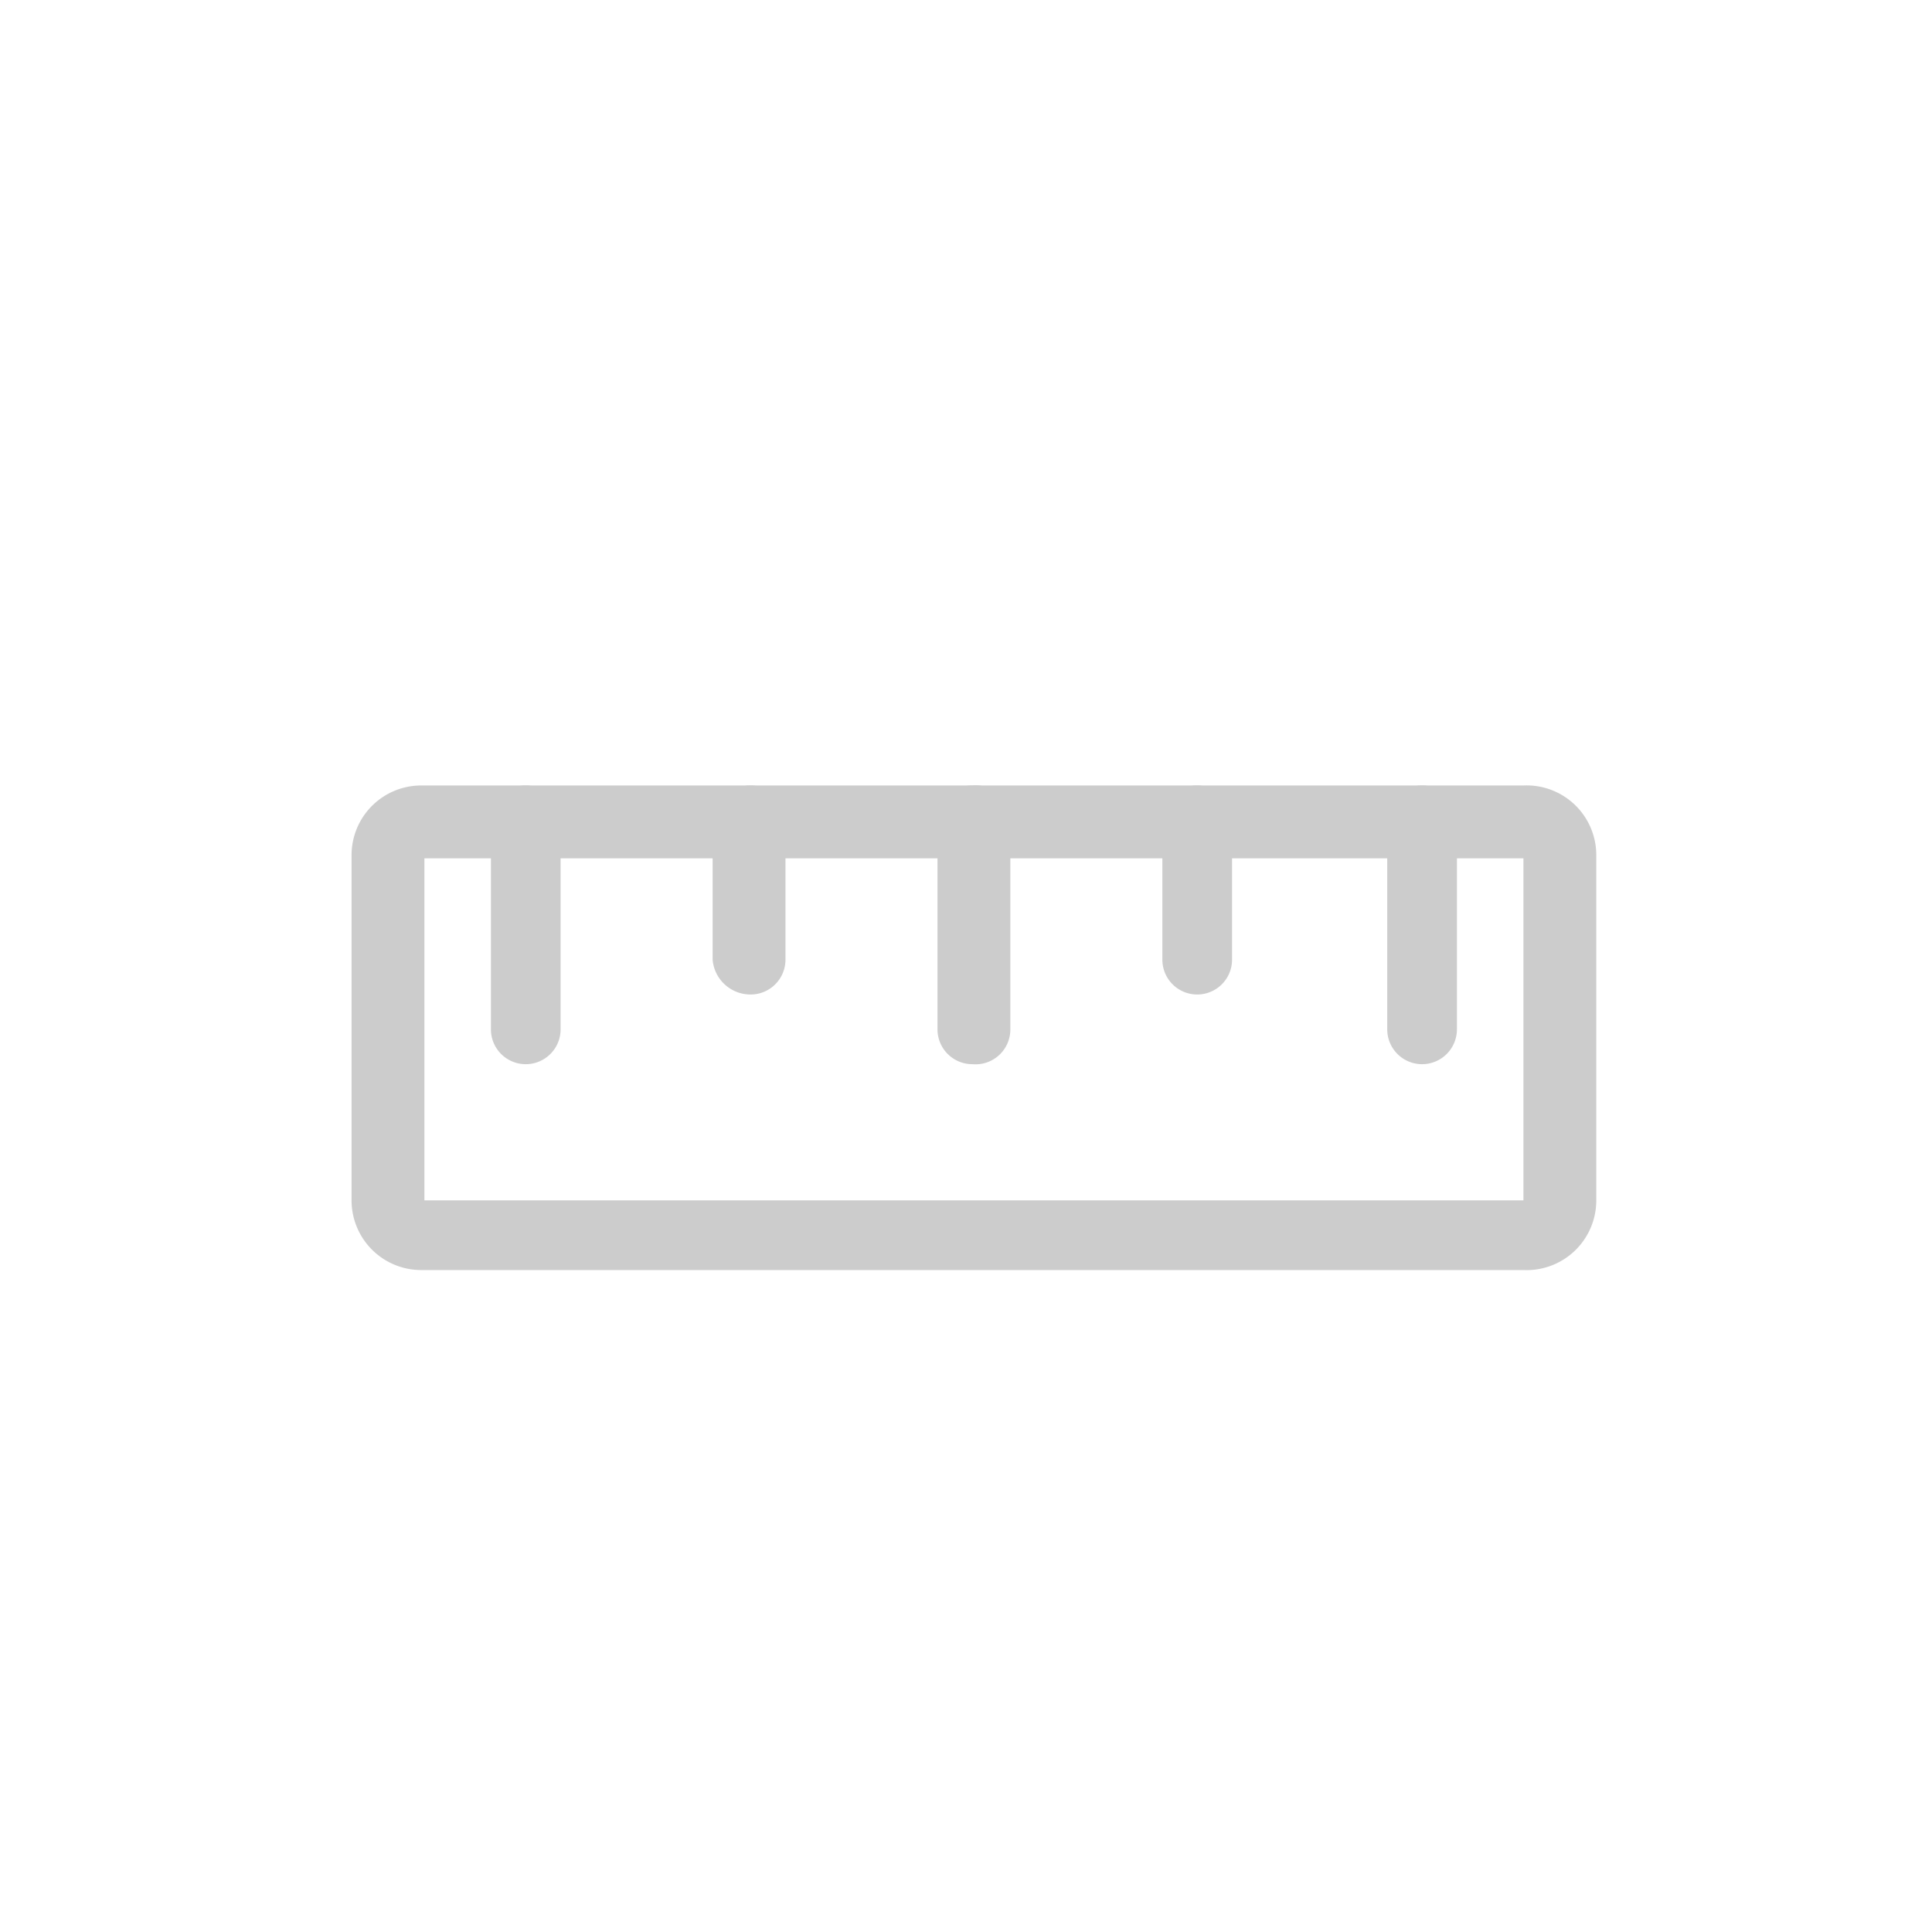 <svg id="Ebene_1" data-name="Ebene 1" xmlns="http://www.w3.org/2000/svg" viewBox="0 0 61 61"><defs><style>.cls-1{fill:#ccc;}.cls-2{fill:none;}</style></defs><path class="cls-1" d="M48.1,40.1H13.3a2.2,2.2,0,0,1-2.2-2.2V27a2.2,2.2,0,0,1,2.2-2.2H48.1A2.2,2.2,0,0,1,50.4,27V37.9a2.2,2.2,0,0,1-2.3,2.2ZM13.4,37.9H48.1V27.1H13.4Z"/><path class="cls-1" d="M30.7,33.6a1.1,1.1,0,0,1-1.1-1.1V25.9a1.1,1.1,0,0,1,1.1-1.1,1.1,1.1,0,0,1,1.2,1.1v6.6A1.1,1.1,0,0,1,30.7,33.6Z"/><path class="cls-1" d="M16.6,33.6a1.1,1.1,0,0,1-1.1-1.1V25.9a1.1,1.1,0,0,1,2.2,0v6.6A1.1,1.1,0,0,1,16.6,33.6Z"/><path class="cls-1" d="M44.9,33.6a1.1,1.1,0,0,1-1.1-1.1V25.9a1.1,1.1,0,0,1,2.2,0v6.6a1.1,1.1,0,0,1-1.1,1.1Z"/><path class="cls-1" d="M23.7,31.4a1.2,1.2,0,0,1-1.2-1.1V25.9a1.2,1.2,0,0,1,1.2-1.1,1.1,1.1,0,0,1,1.1,1.1v4.4A1.1,1.1,0,0,1,23.7,31.4Z"/><path class="cls-1" d="M37.8,31.4a1.1,1.1,0,0,1-1.1-1.1V25.9a1.1,1.1,0,0,1,2.2,0v4.4a1.1,1.1,0,0,1-1.1,1.1Z"/><rect class="cls-2" x="0.5" y="0.5" width="60" height="60"/></svg>